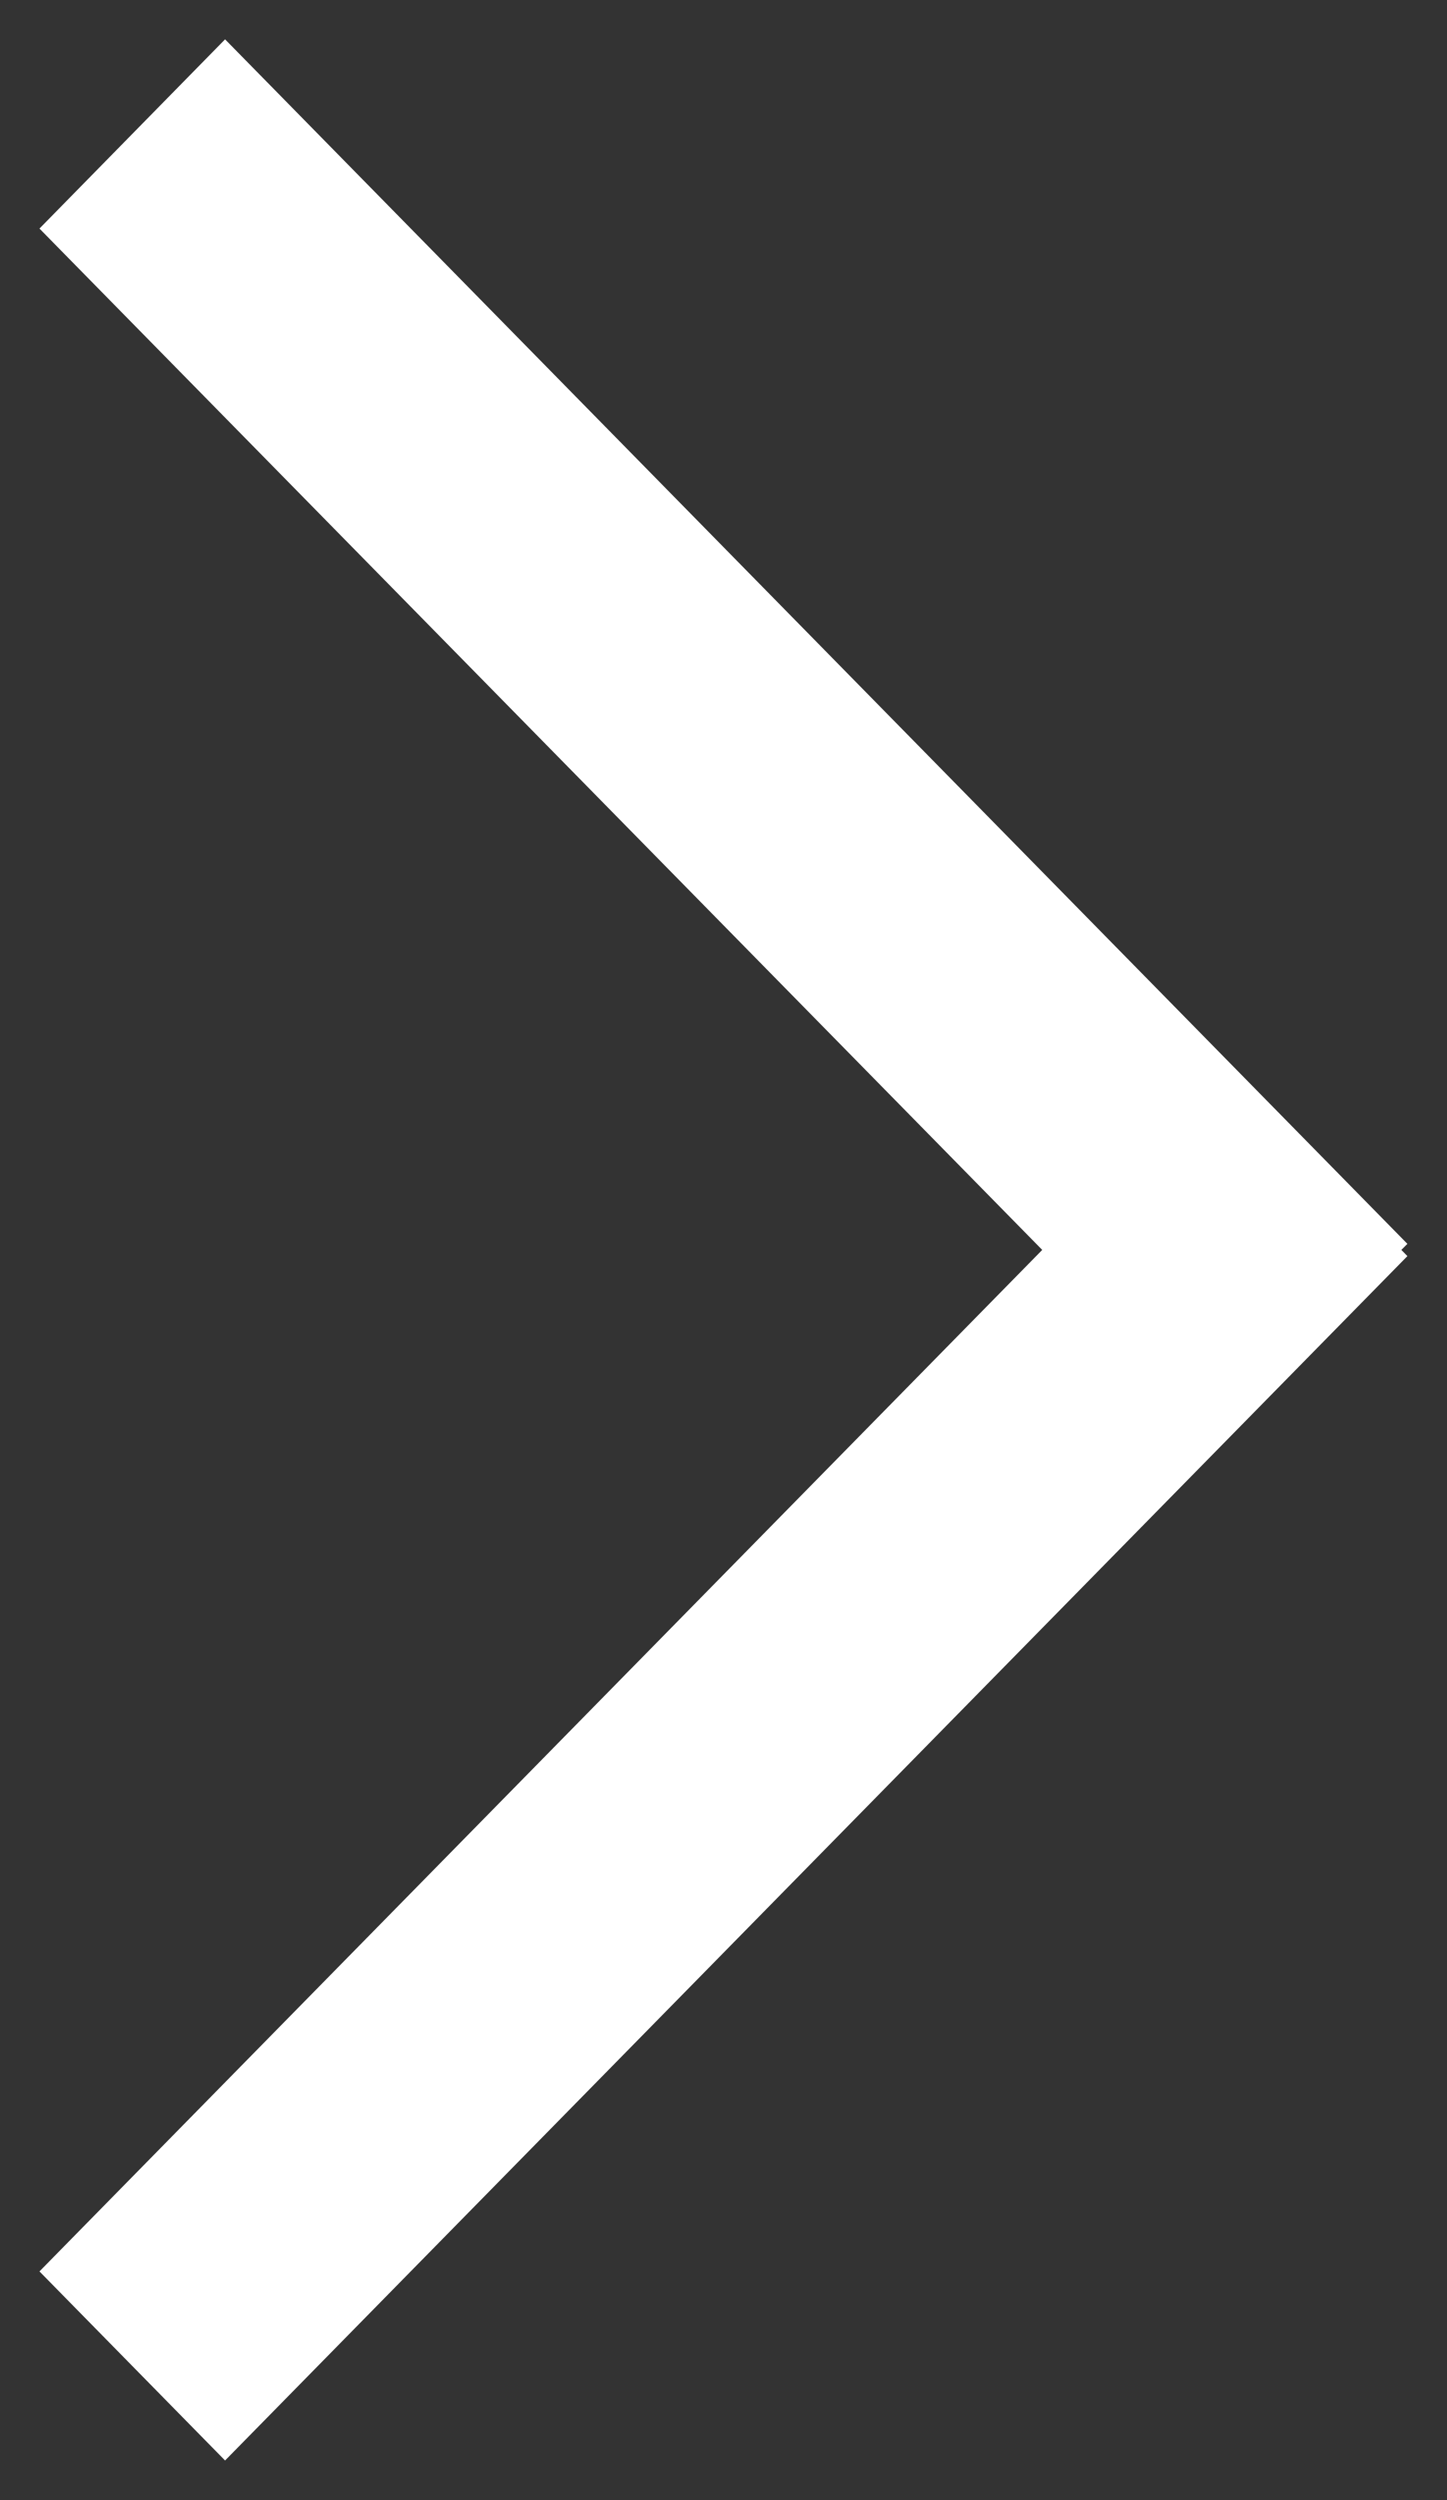 <svg 
 xmlns="http://www.w3.org/2000/svg"
 xmlns:xlink="http://www.w3.org/1999/xlink"
 width="11px" height="19px">
<rect width="100%" height="100%" fill="#333333" stroke="none"/>
<path fill-rule="evenodd"  fill="#fff"
 d="M10.699,9.546 L1.711,18.699 L0.300,17.262 L7.923,9.499 L0.300,1.737 L1.711,0.299 L10.699,9.453 L10.653,9.499 L10.699,9.546 Z"/>
</svg>